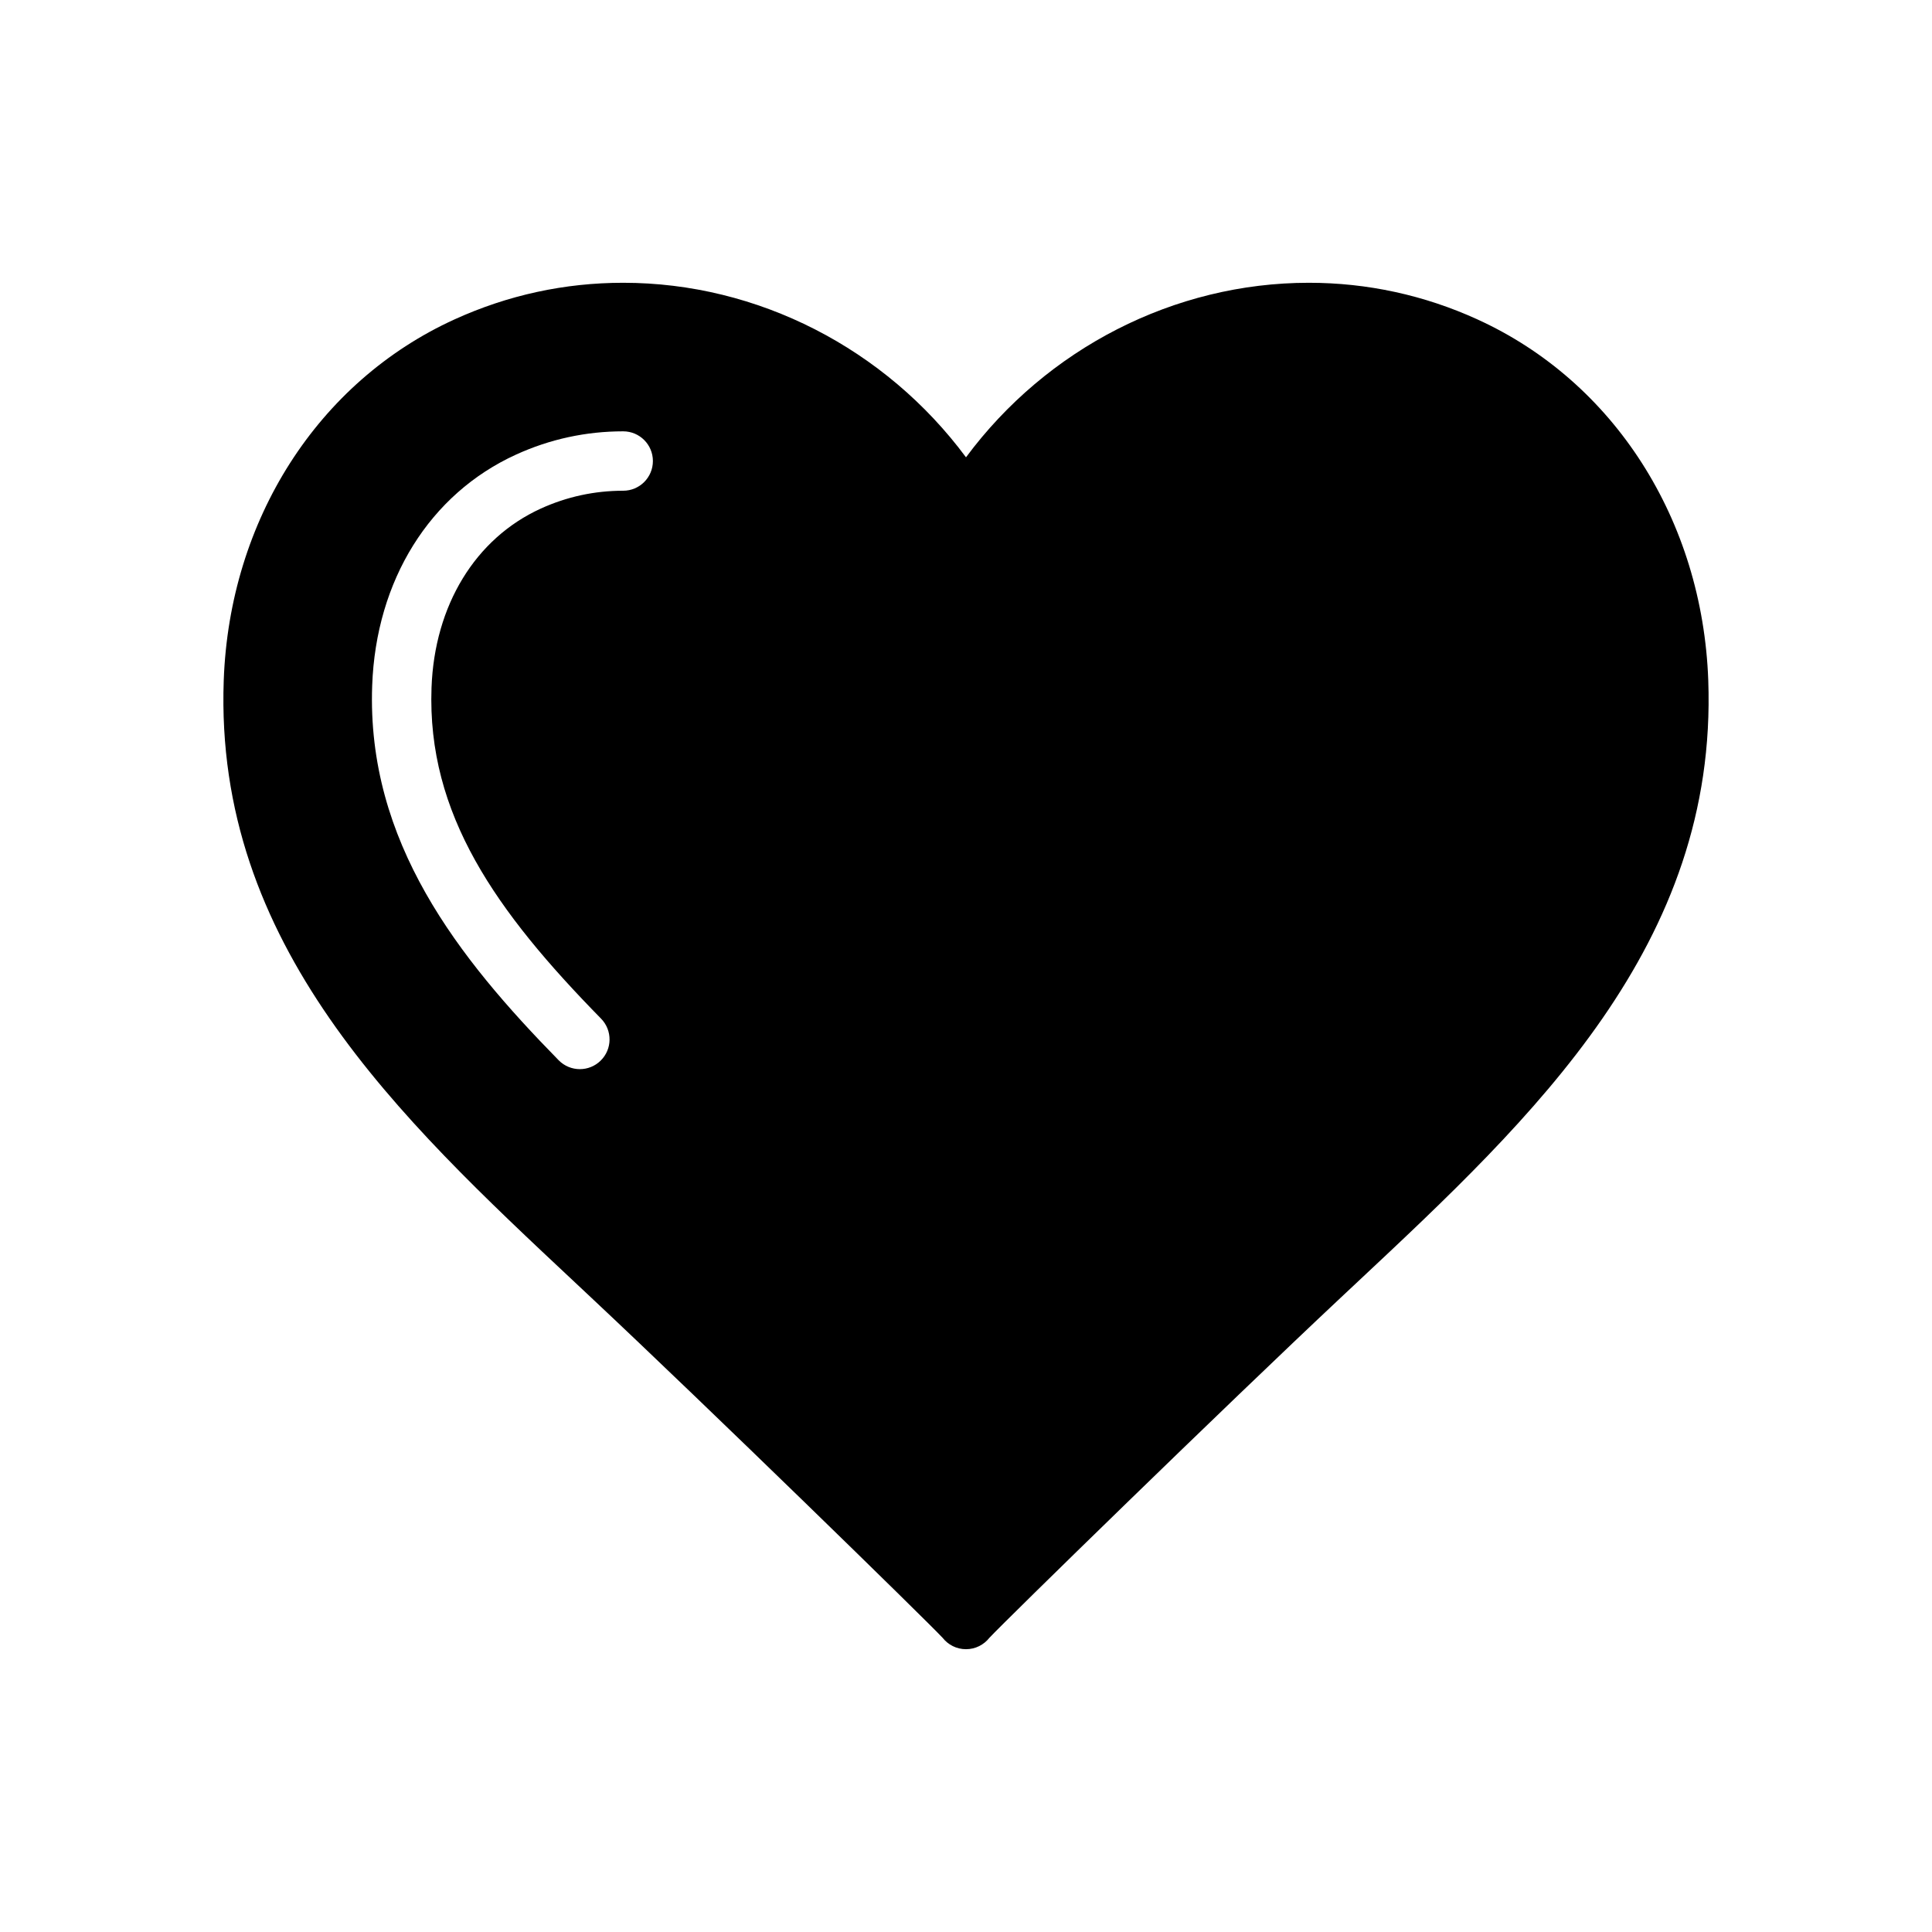 <?xml version="1.0" encoding="UTF-8"?>
<!-- Uploaded to: ICON Repo, www.svgrepo.com, Generator: ICON Repo Mixer Tools -->
<svg fill="#000000" width="800px" height="800px" version="1.1" viewBox="144 144 512 512" xmlns="http://www.w3.org/2000/svg">
 <path d="m535.55 228.65c-14.145-6.441-29.18-9.711-44.707-9.711-35.695 0-69.496 17.457-90.844 46.254-21.352-28.797-55.152-46.254-90.844-46.254-15.527 0-30.566 3.266-44.711 9.711-36.191 16.492-59.625 53.141-61.152 95.645-2.508 70.039 46.188 115.64 93.281 159.74l4.137 3.883c30.852 28.93 88.684 85.391 93.098 90.125 1.438 1.832 3.676 3.012 6.191 3.012s4.75-1.18 6.195-3.012c4.414-4.734 62.246-61.195 93.09-90.125l4.144-3.883c47.094-44.098 95.785-89.703 93.281-159.74-1.535-42.5-24.965-79.148-61.16-95.641zm-226.4 45.398c-7.594 0-14.953 1.594-21.848 4.738-17.344 7.91-28.16 25.652-28.945 47.465-1.207 33.52 17.09 59.301 44.926 87.695 3.043 3.106 3 8.09-0.109 11.133-1.527 1.504-3.519 2.254-5.508 2.254-2.039 0-4.082-0.789-5.621-2.359-26.547-27.078-50.906-57.848-49.414-99.285 1-27.902 15.258-50.793 38.137-61.223 8.965-4.09 18.52-6.16 28.383-6.16 4.352 0 7.871 3.523 7.871 7.871 0 4.344-3.519 7.871-7.871 7.871z"/>
</svg>